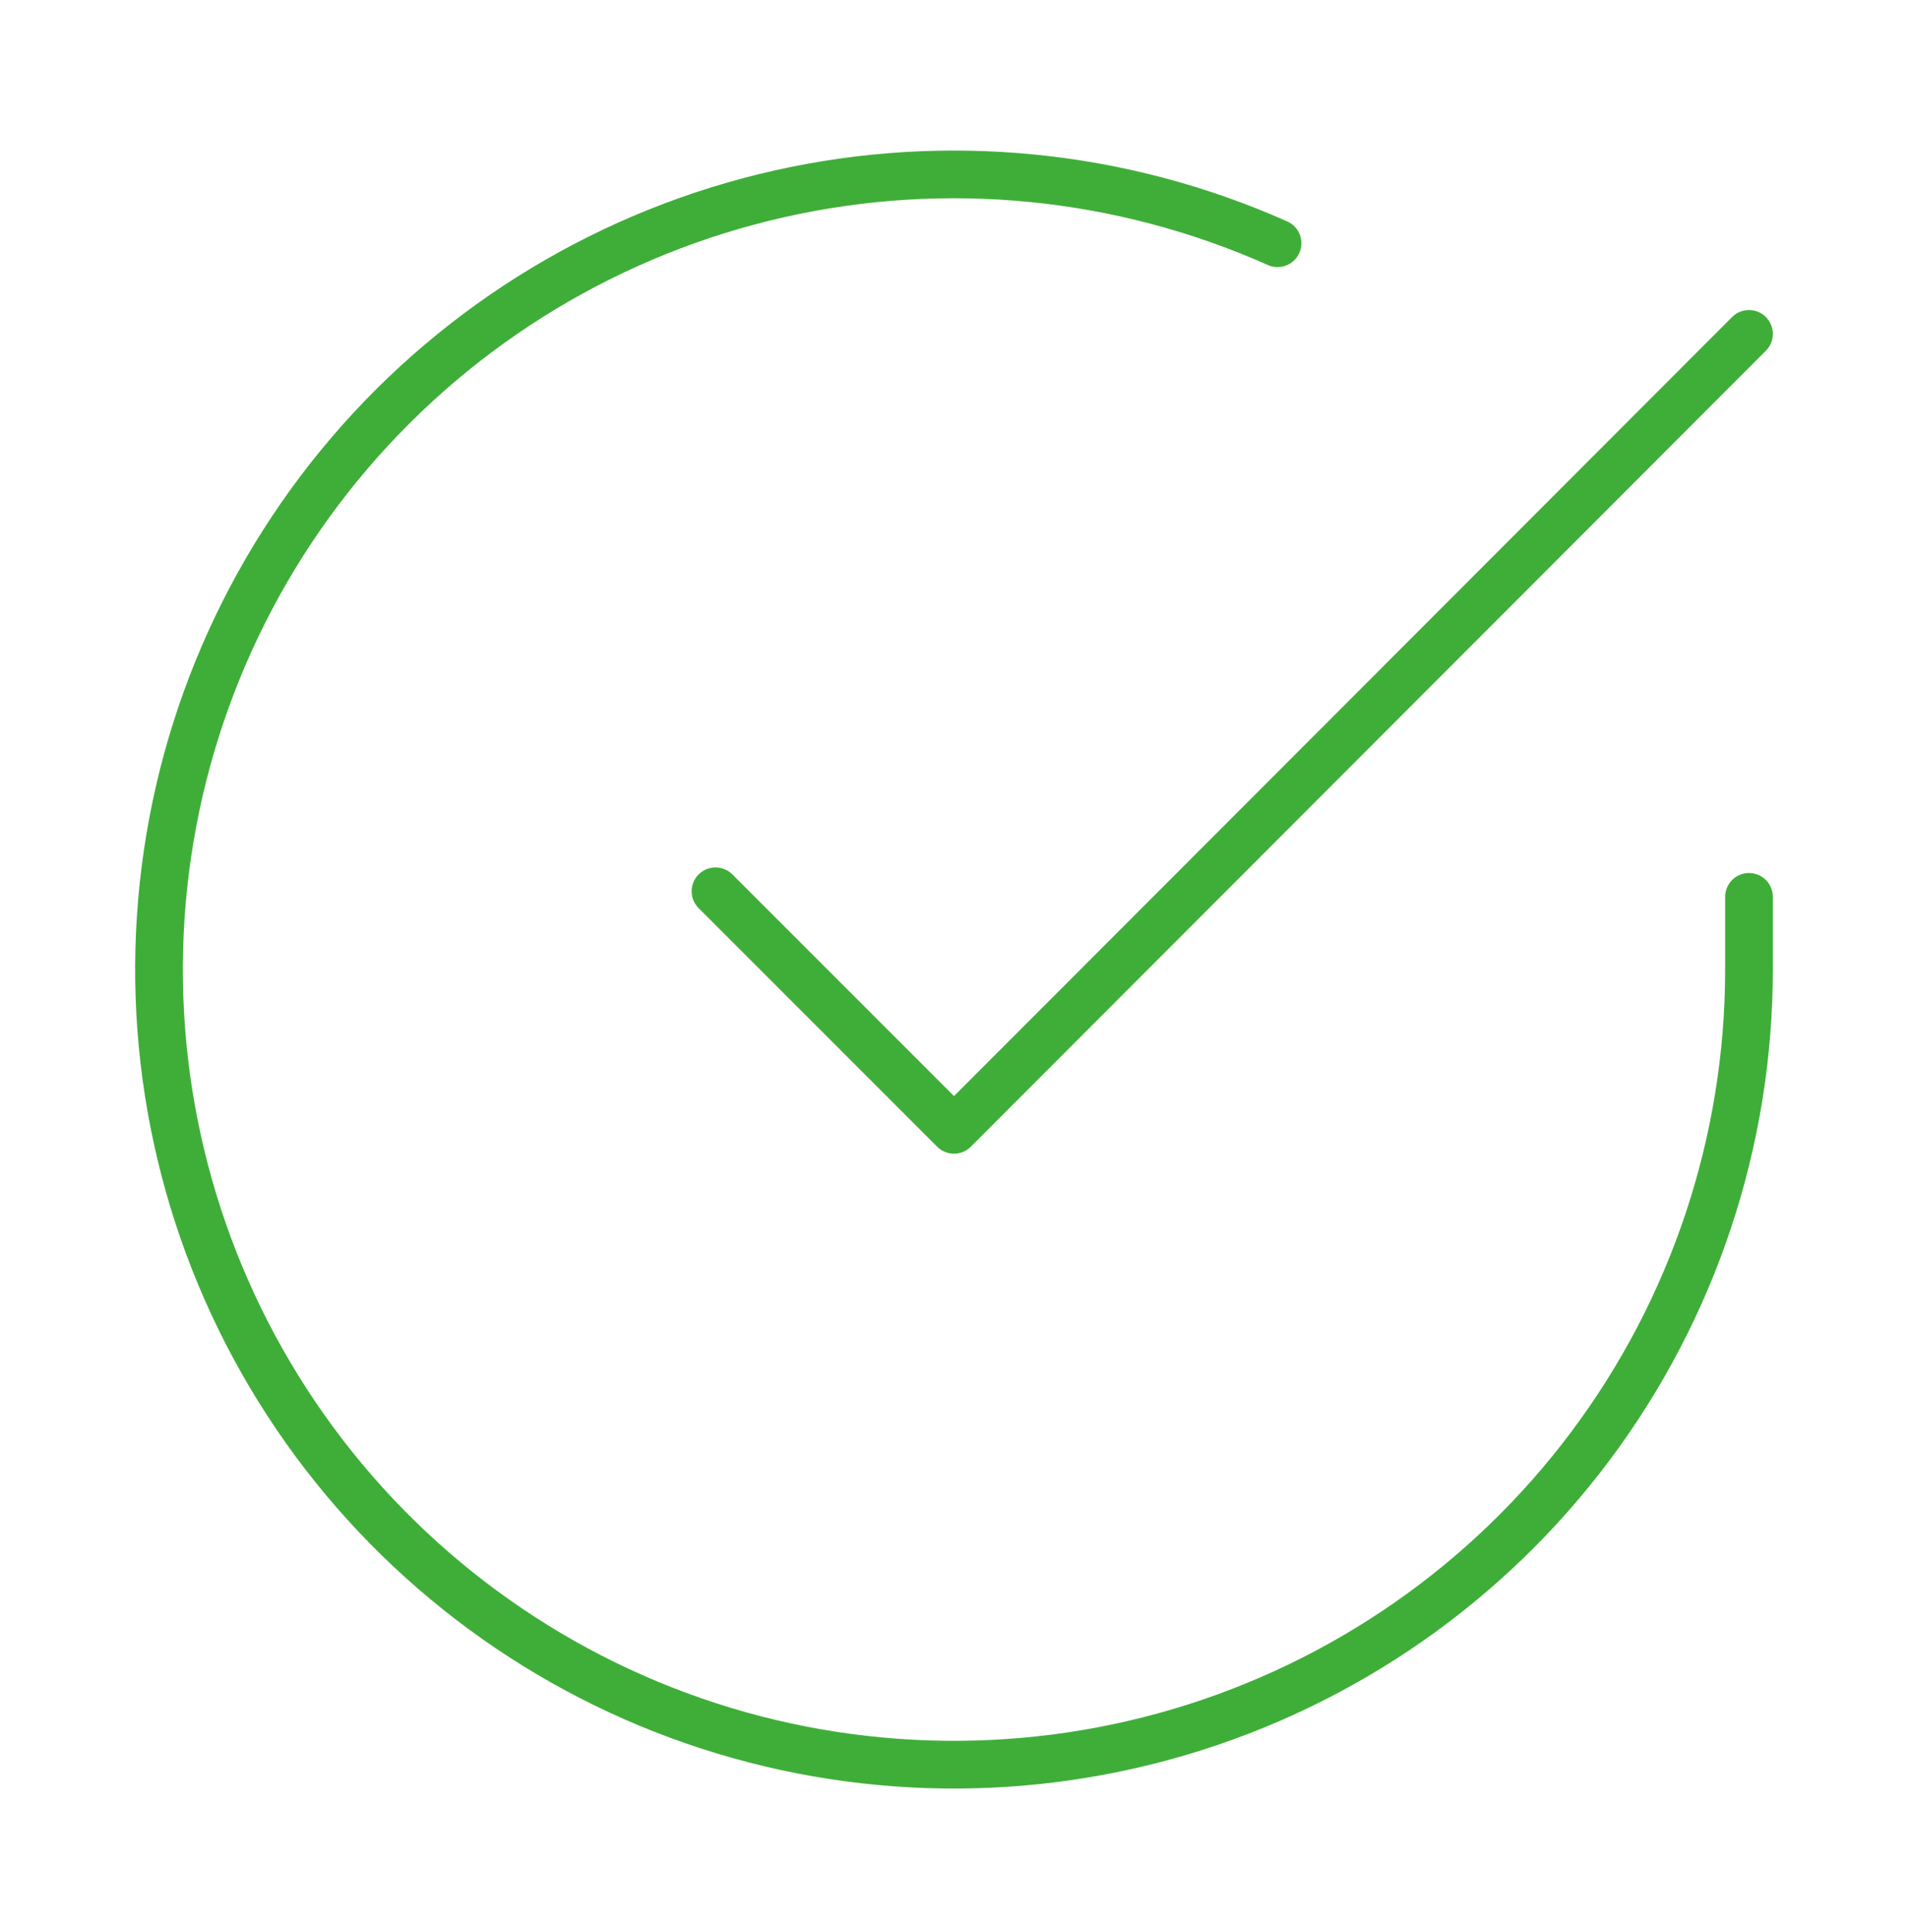 <?xml version="1.0" encoding="UTF-8"?> <svg xmlns="http://www.w3.org/2000/svg" width="80" height="81" viewBox="0 0 80 81" fill="none"> <path d="M73.333 37.597V40.664C73.329 47.852 71.002 54.846 66.698 60.603C62.394 66.361 56.344 70.572 49.451 72.61C42.558 74.648 35.191 74.404 28.448 71.913C21.706 69.421 15.949 64.818 12.037 58.788C8.124 52.757 6.266 45.624 6.739 38.452C7.212 31.279 9.991 24.452 14.661 18.988C19.331 13.523 25.643 9.715 32.654 8.131C39.665 6.547 47.001 7.272 53.567 10.197" stroke="#3FAE39" stroke-width="2" stroke-linecap="round" stroke-linejoin="round"></path> <path d="M73.333 13.997L40 47.364L30 37.364" stroke="#3FAE39" stroke-width="2" stroke-linecap="round" stroke-linejoin="round"></path> </svg> 
